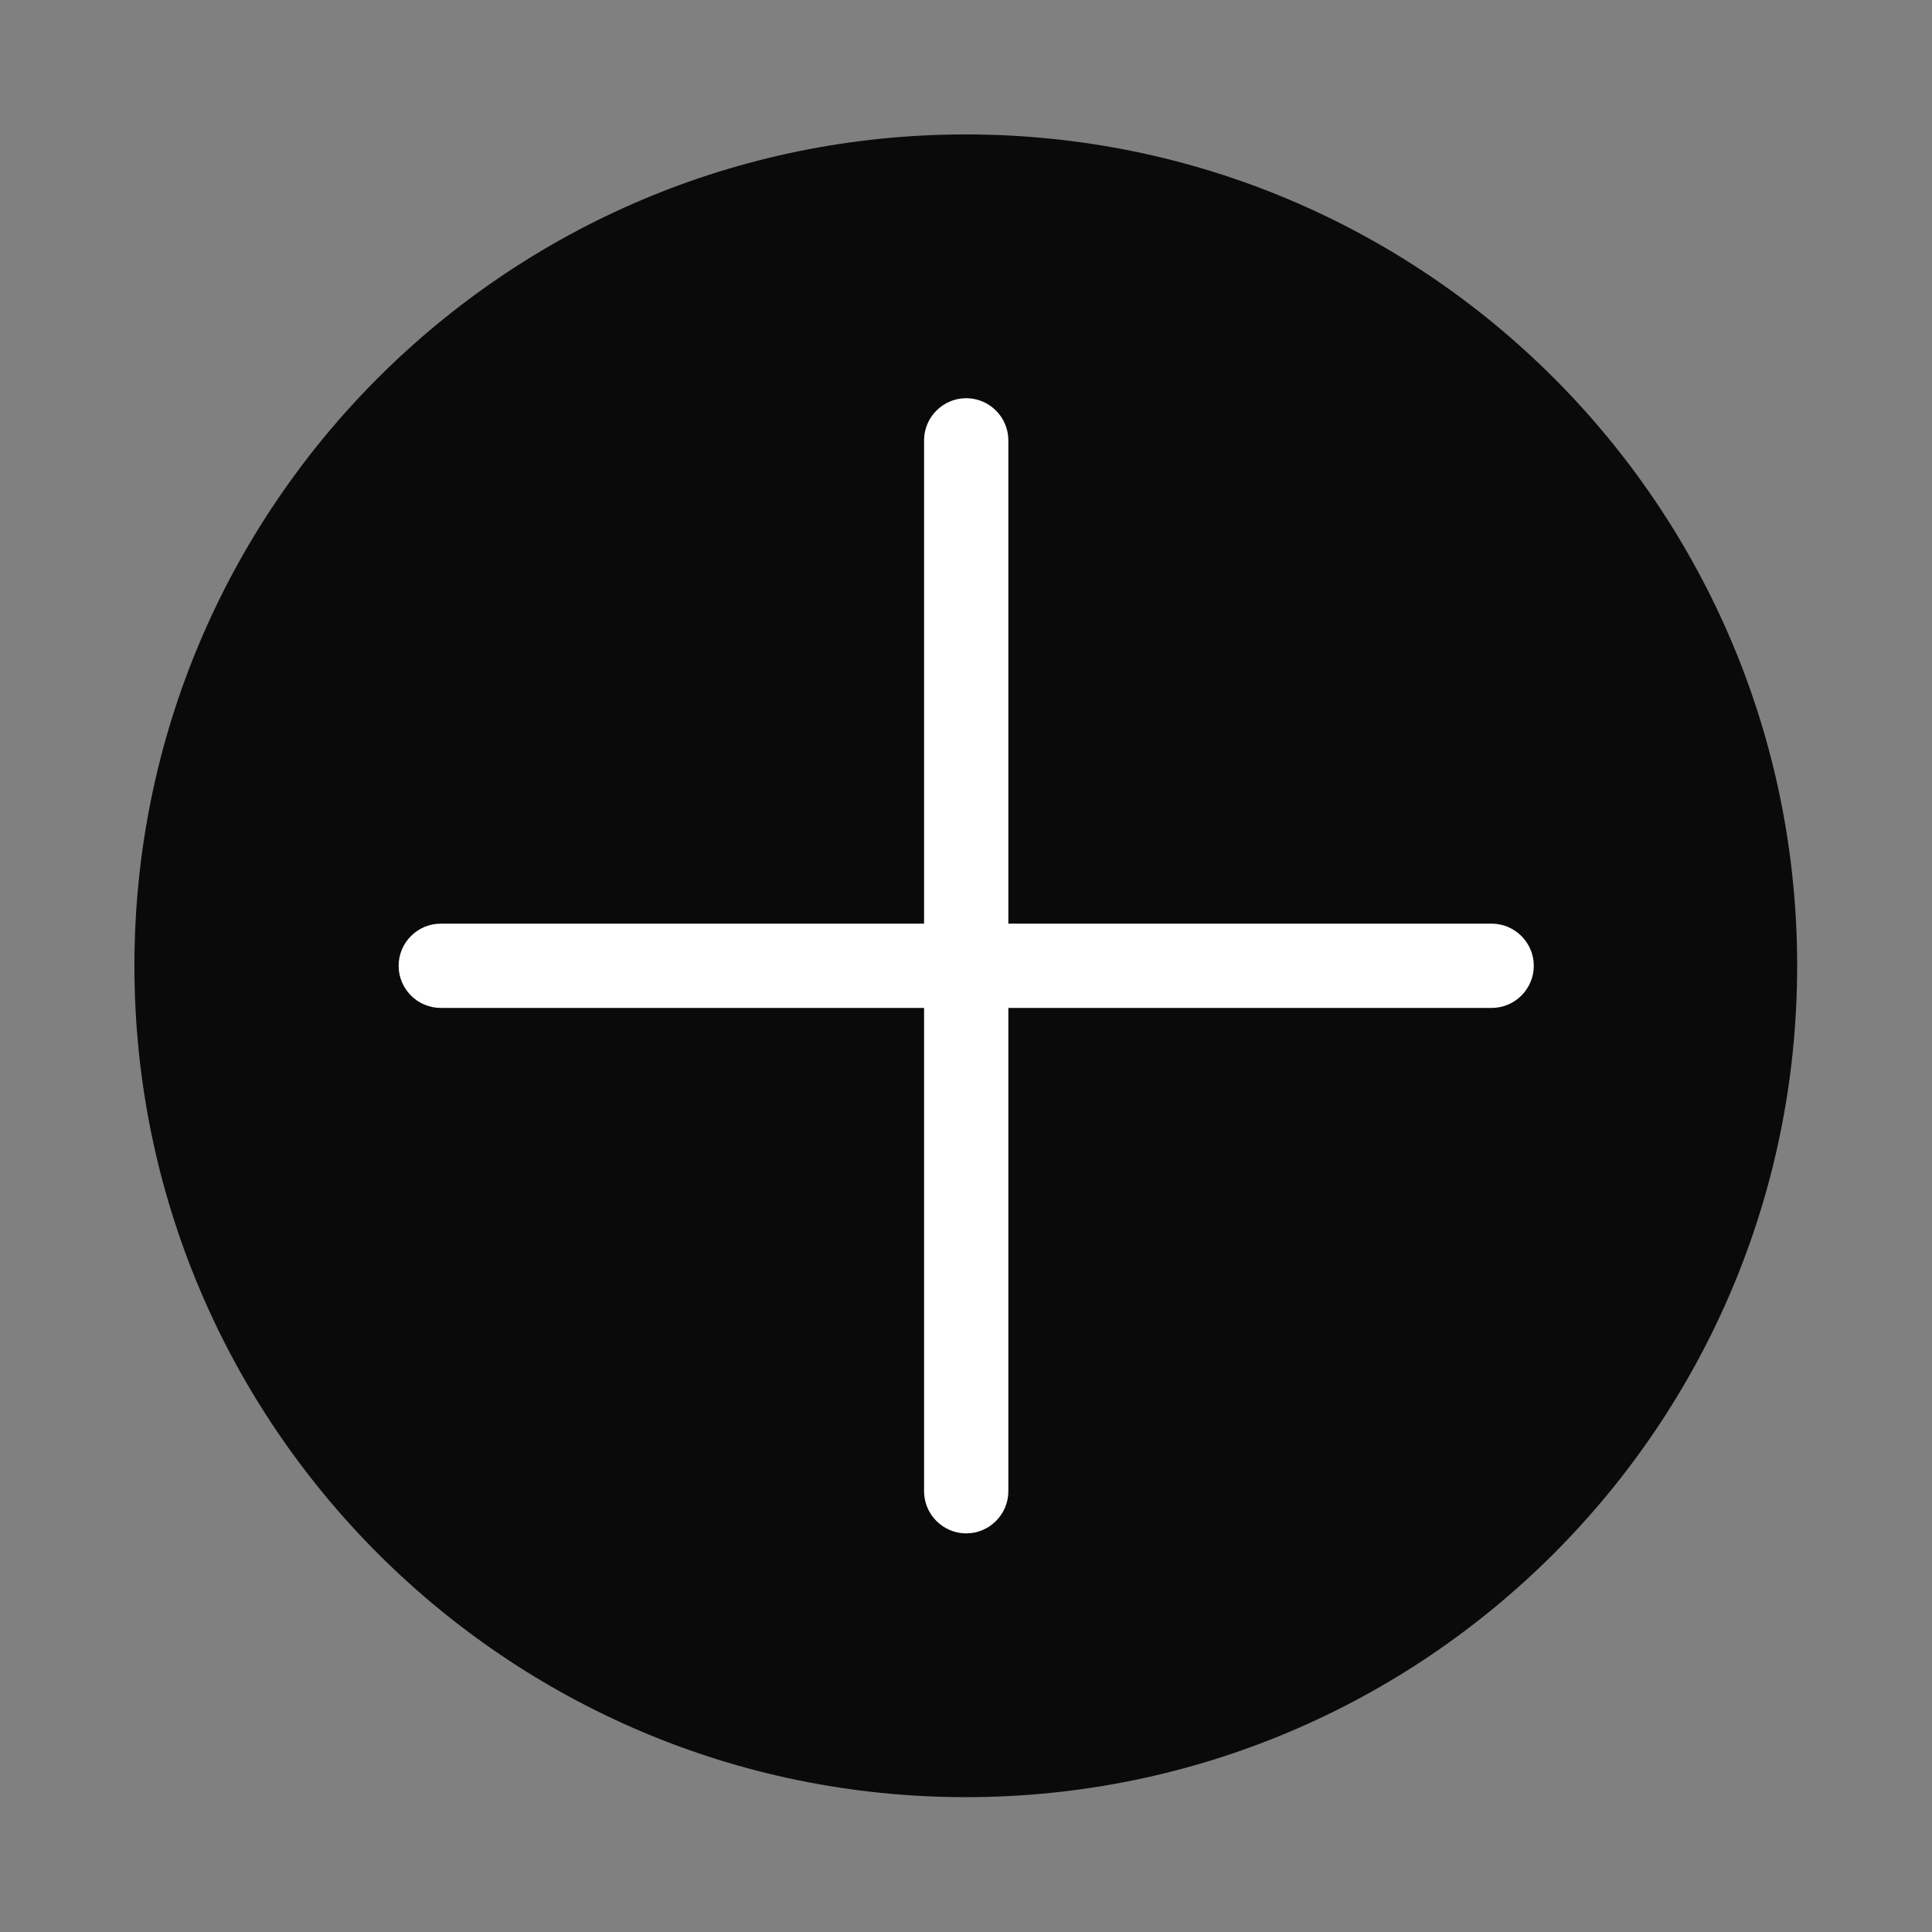 <svg viewBox="0 0 45.85 45.85" xmlns="http://www.w3.org/2000/svg"><rect x="0" y="0" width="45.85" height="45.85" fill="#808080" stroke="none"/><path d="m22.92 42.65c10.9 0 19.73-8.83 19.73-19.73s-8.83-19.73-19.73-19.73-19.73 8.84-19.73 19.73 8.83 19.73 19.73 19.73" fill="#0a0a0a"/><path d="m35.4 21.92h-11.47v-11.47c0-.55-.45-1-1-1s-1 .45-1 1v11.47h-11.47c-.55 0-1 .45-1 1s.45 1 1 1h11.47v11.47c0 .55.45 1 1 1s1-.45 1-1v-11.47h11.47c.55 0 1-.45 1-1s-.45-1-1-1z" fill="#fff"/></svg>